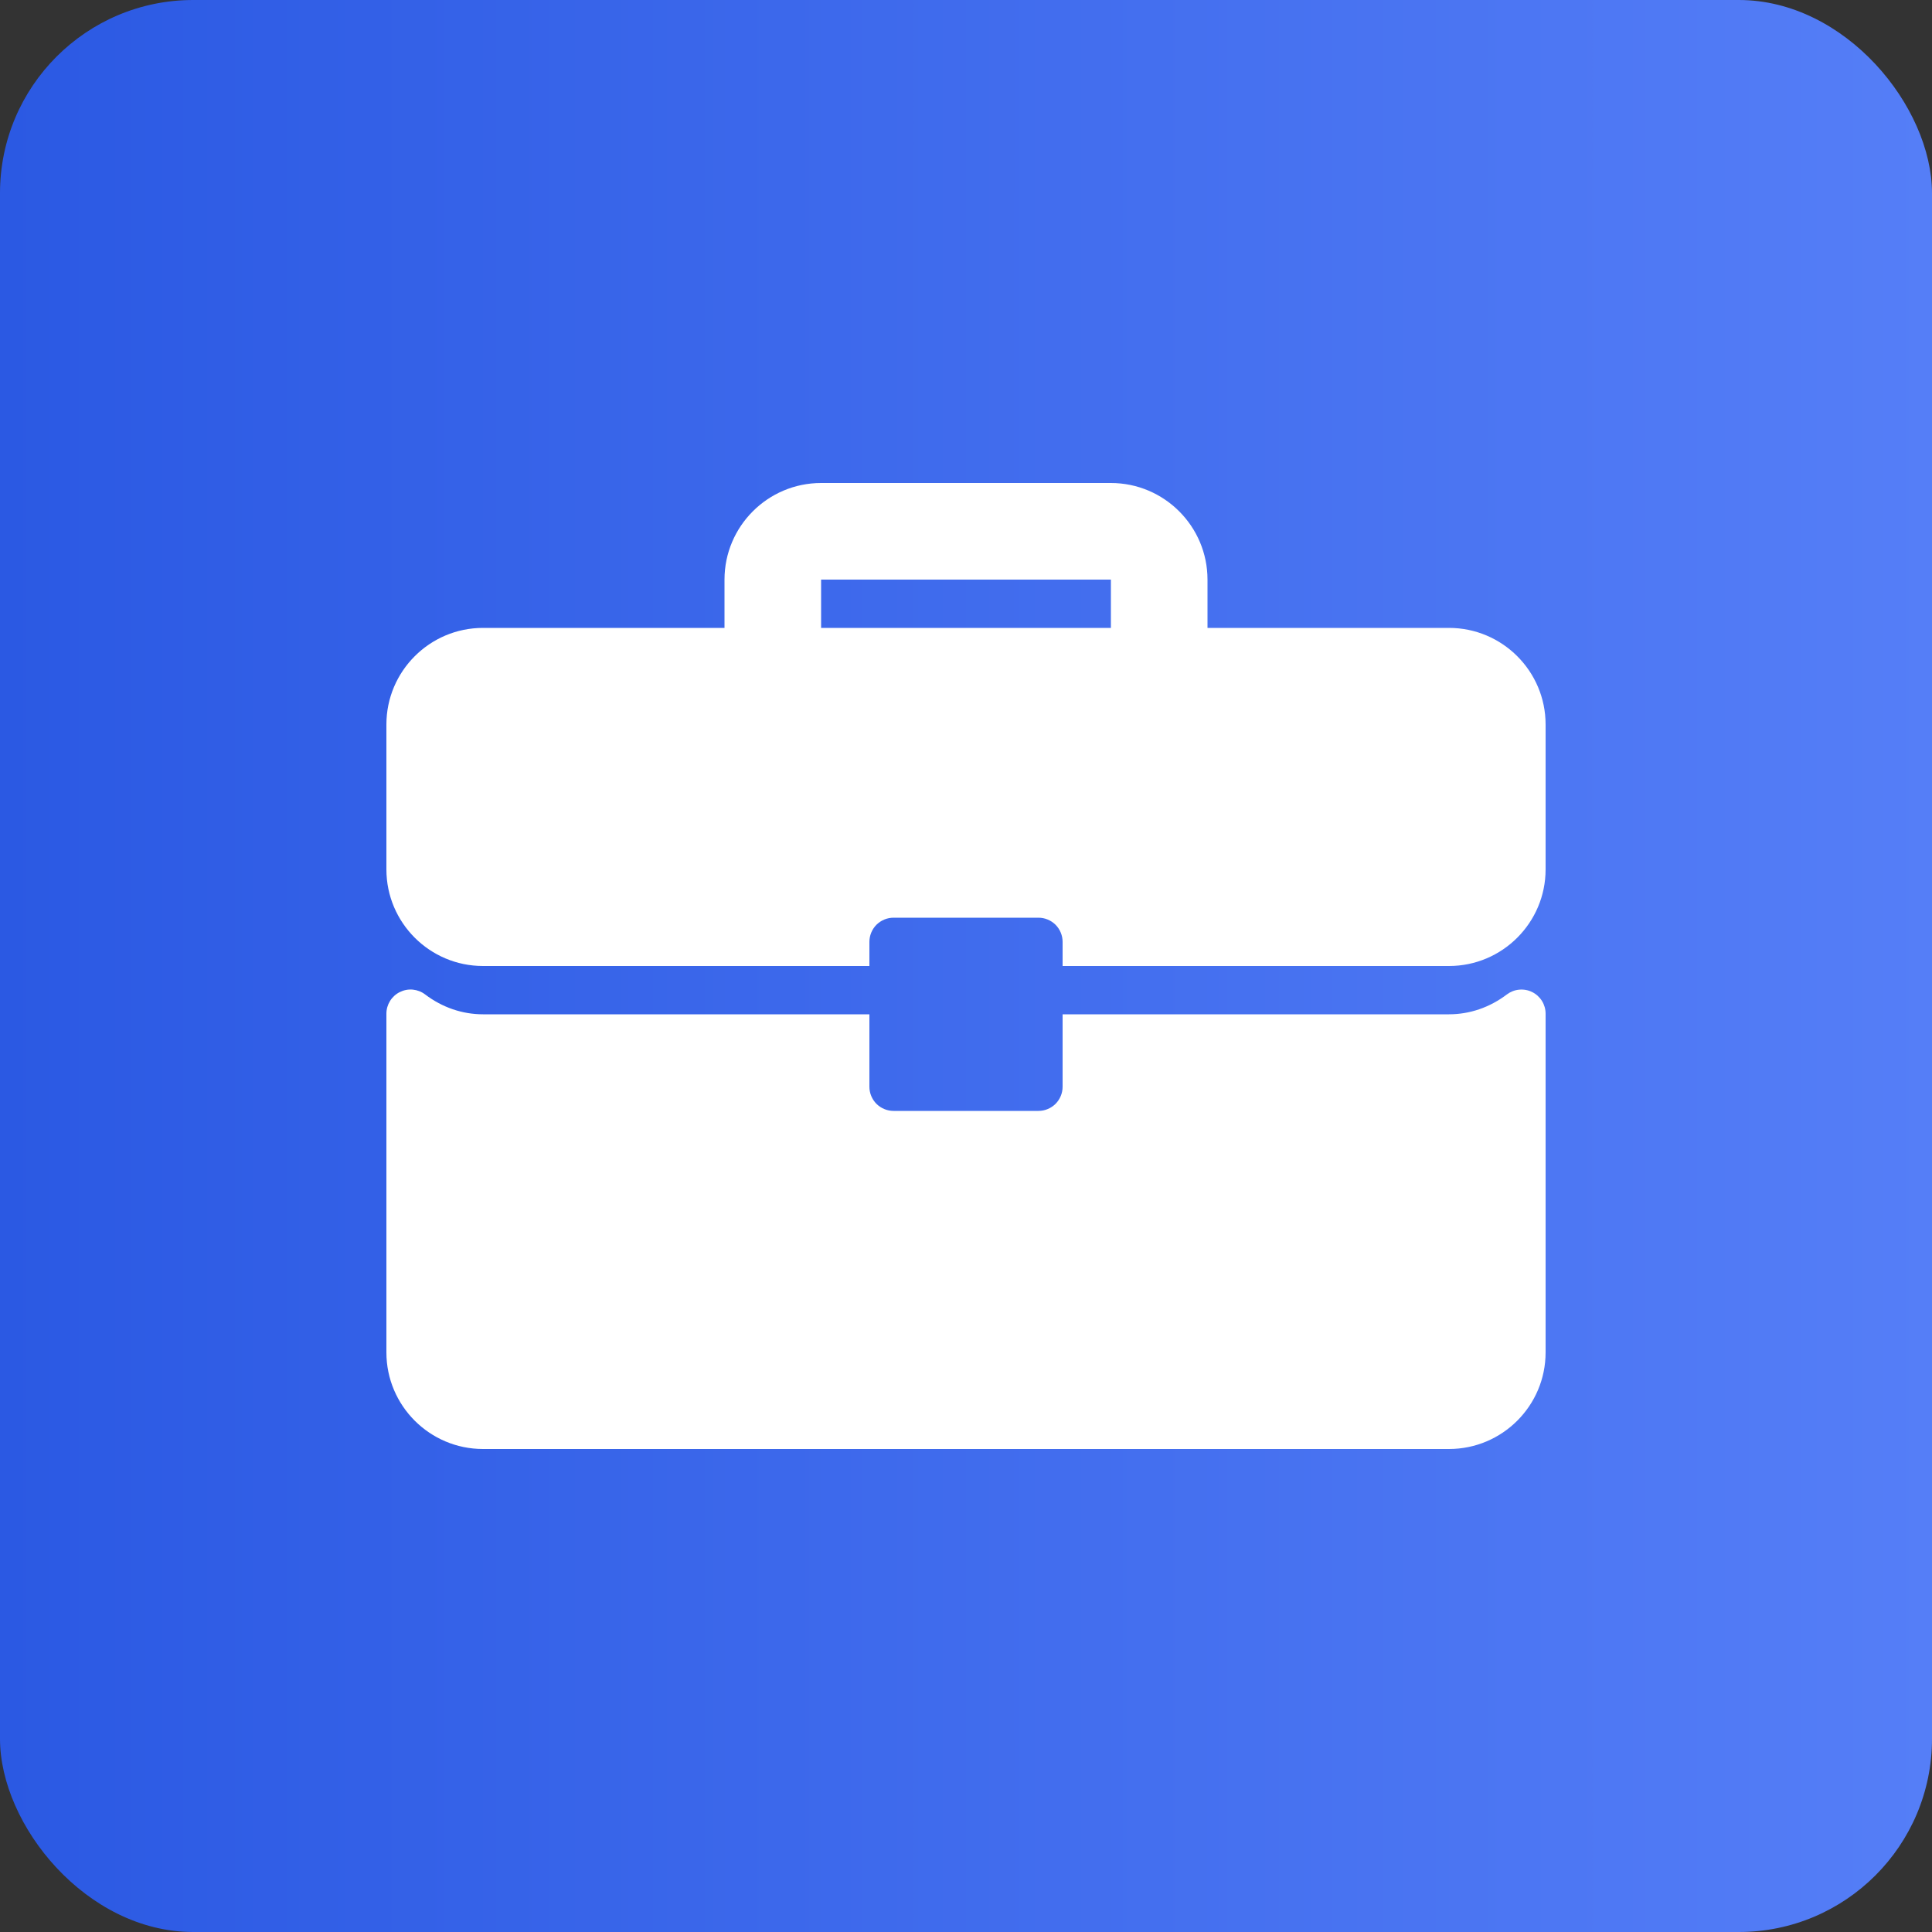 <svg width="40" height="40" viewBox="0 0 40 40" fill="none" xmlns="http://www.w3.org/2000/svg">
<rect x="0" y="0" width="40" height="40" fill="#333333" stroke="none"/>
<rect width="40" height="40" rx="4" fill="url(#paint0_linear_1680_6671)"/>
<g clip-path="url(#clip0_1680_6671)">
<path d="M30 13H25V12C25 10.897 24.103 10 23 10H17C15.897 10 15 10.897 15 12V13H10C8.897 13 8 13.897 8 15V18C8 19.103 8.897 20 10 20H18V19.5C18 19.434 18.013 19.369 18.038 19.309C18.063 19.248 18.1 19.193 18.146 19.146C18.193 19.1 18.248 19.063 18.309 19.038C18.369 19.013 18.434 19 18.5 19H21.5C21.566 19 21.631 19.013 21.691 19.038C21.752 19.063 21.807 19.1 21.854 19.146C21.9 19.193 21.937 19.248 21.962 19.309C21.987 19.369 22 19.434 22 19.5V20H30C31.103 20 32 19.103 32 18V15C32 13.897 31.103 13 30 13ZM23 13H17V12H23V13ZM31.723 20.54C31.639 20.498 31.546 20.481 31.453 20.49C31.361 20.498 31.272 20.533 31.198 20.589C30.843 20.858 30.429 21 30 21H22V22.5C22 22.566 21.987 22.631 21.962 22.691C21.937 22.752 21.9 22.807 21.854 22.854C21.807 22.9 21.752 22.937 21.691 22.962C21.631 22.987 21.566 23 21.5 23H18.5C18.434 23 18.369 22.987 18.309 22.962C18.248 22.937 18.193 22.9 18.146 22.854C18.1 22.807 18.063 22.752 18.038 22.691C18.013 22.631 18 22.566 18 22.5V21H10C9.571 21 9.157 20.858 8.802 20.589C8.728 20.532 8.639 20.498 8.547 20.489C8.454 20.48 8.361 20.498 8.277 20.54C8.194 20.581 8.124 20.645 8.075 20.724C8.026 20.803 8 20.894 8 20.987L8 28C8 29.103 8.897 30 10 30H30C31.103 30 32 29.103 32 28V20.987C32 20.894 31.974 20.803 31.925 20.724C31.876 20.645 31.806 20.581 31.723 20.54Z" fill="white"/>
</g>
<defs>
<linearGradient id="paint0_linear_1680_6671" x1="0" y1="20" x2="40" y2="20" gradientUnits="userSpaceOnUse">
<stop stop-color="#2B59E3"/>
<stop offset="1" stop-color="#557EF7"/>
</linearGradient>
<clipPath id="clip0_1680_6671">
<rect width="24" height="24" fill="white" transform="translate(8 8)"/>
</clipPath>
</defs>
</svg>
